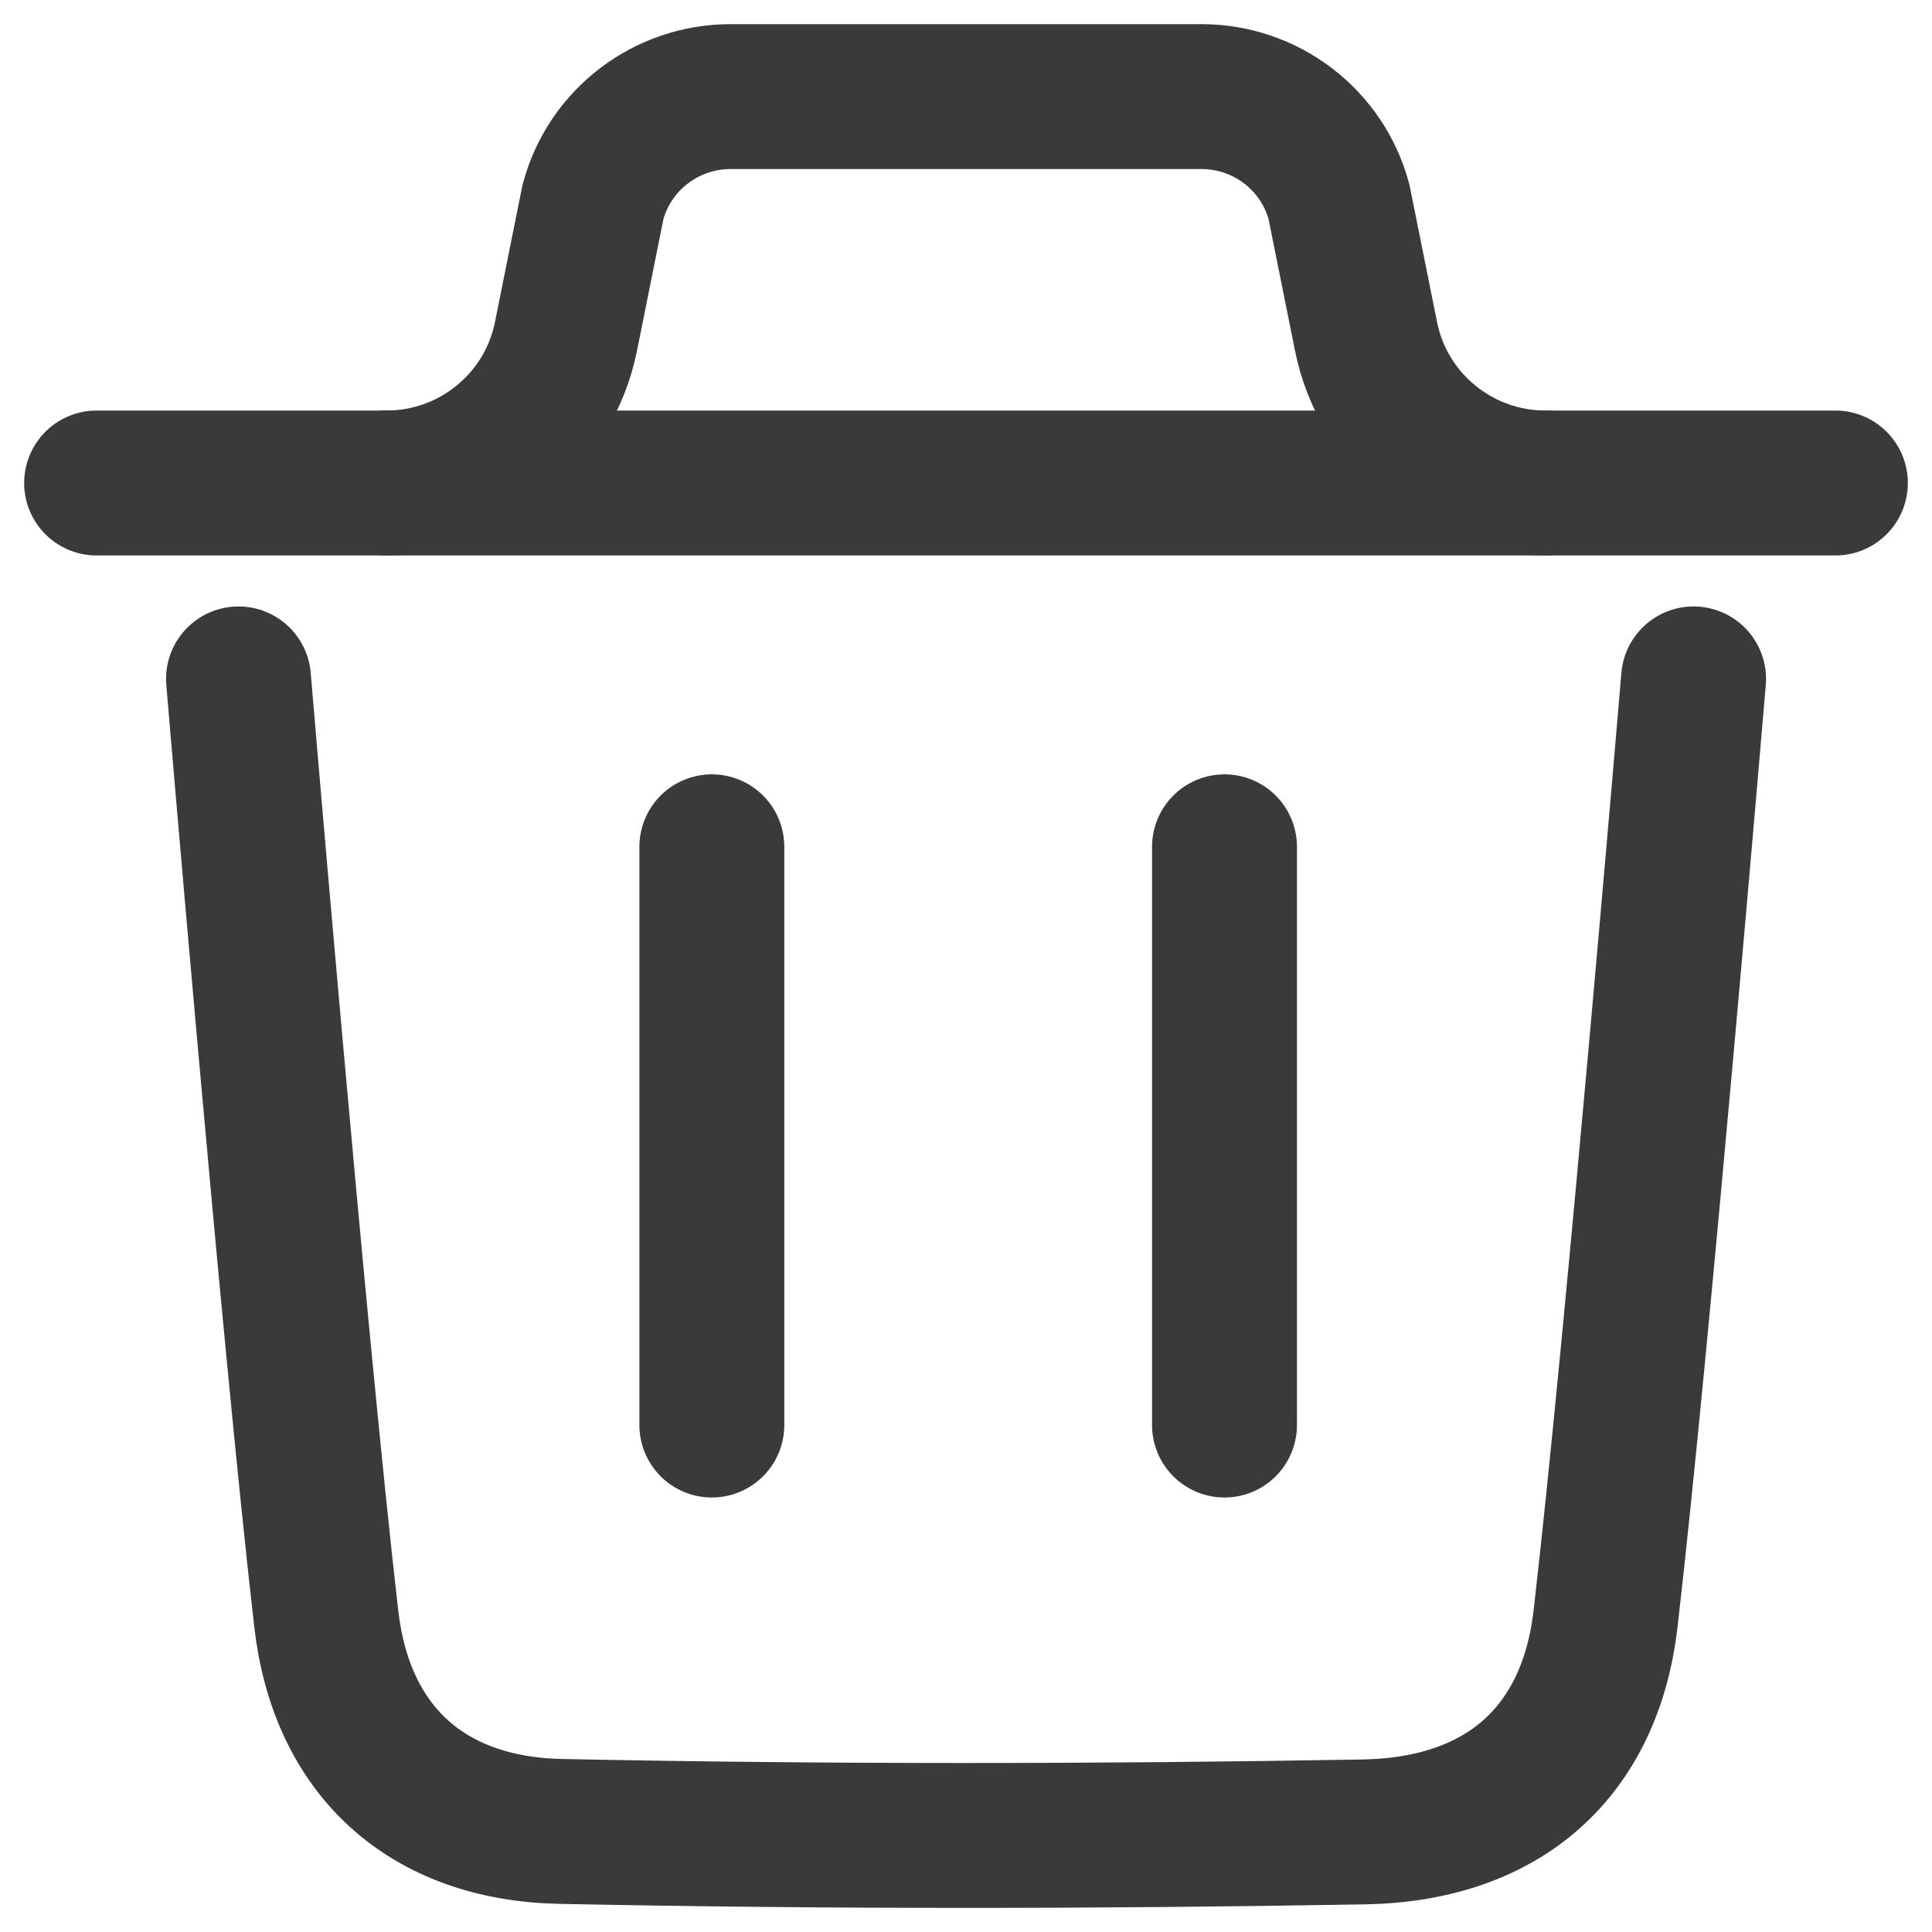 <svg width="20" height="20" viewBox="0 0 20 20" fill="none" xmlns="http://www.w3.org/2000/svg">
<g clip-path="url(#clip0_2637_87)">
<path d="M17.532 7.028C17.532 7.028 16.955 13.872 16.621 16.755C16.462 18.131 15.573 18.938 14.118 18.964C11.349 19.012 8.576 19.015 5.808 18.959C4.408 18.931 3.534 18.114 3.378 16.762C3.042 13.853 2.469 7.028 2.469 7.028" stroke="#3A3A3A" stroke-width="1.5" stroke-linecap="round" stroke-linejoin="round"/>
<path d="M19 5H1" stroke="#3A3A3A" stroke-width="1.5" stroke-linecap="round" stroke-linejoin="round"/>
<path d="M16 5C15.096 5 14.318 4.364 14.141 3.482L13.861 2.088C13.688 1.445 13.104 1 12.437 1H7.563C6.897 1 6.312 1.445 6.139 2.088L5.859 3.482C5.682 4.364 4.904 5 4 5" stroke="#3A3A3A" stroke-width="1.5" stroke-linecap="round" stroke-linejoin="round"/>
<path d="M7.369 8.766V14.752" stroke="#3A3A3A" stroke-width="1.5" stroke-linecap="round"/>
<path d="M12.676 8.766V14.752" stroke="#3A3A3A" stroke-width="1.5" stroke-linecap="round"/>
</g>
<defs>
<clipPath id="clip0_2637_87">
<rect width="20" height="20" fill="white"/>
</clipPath>
</defs>
</svg>
